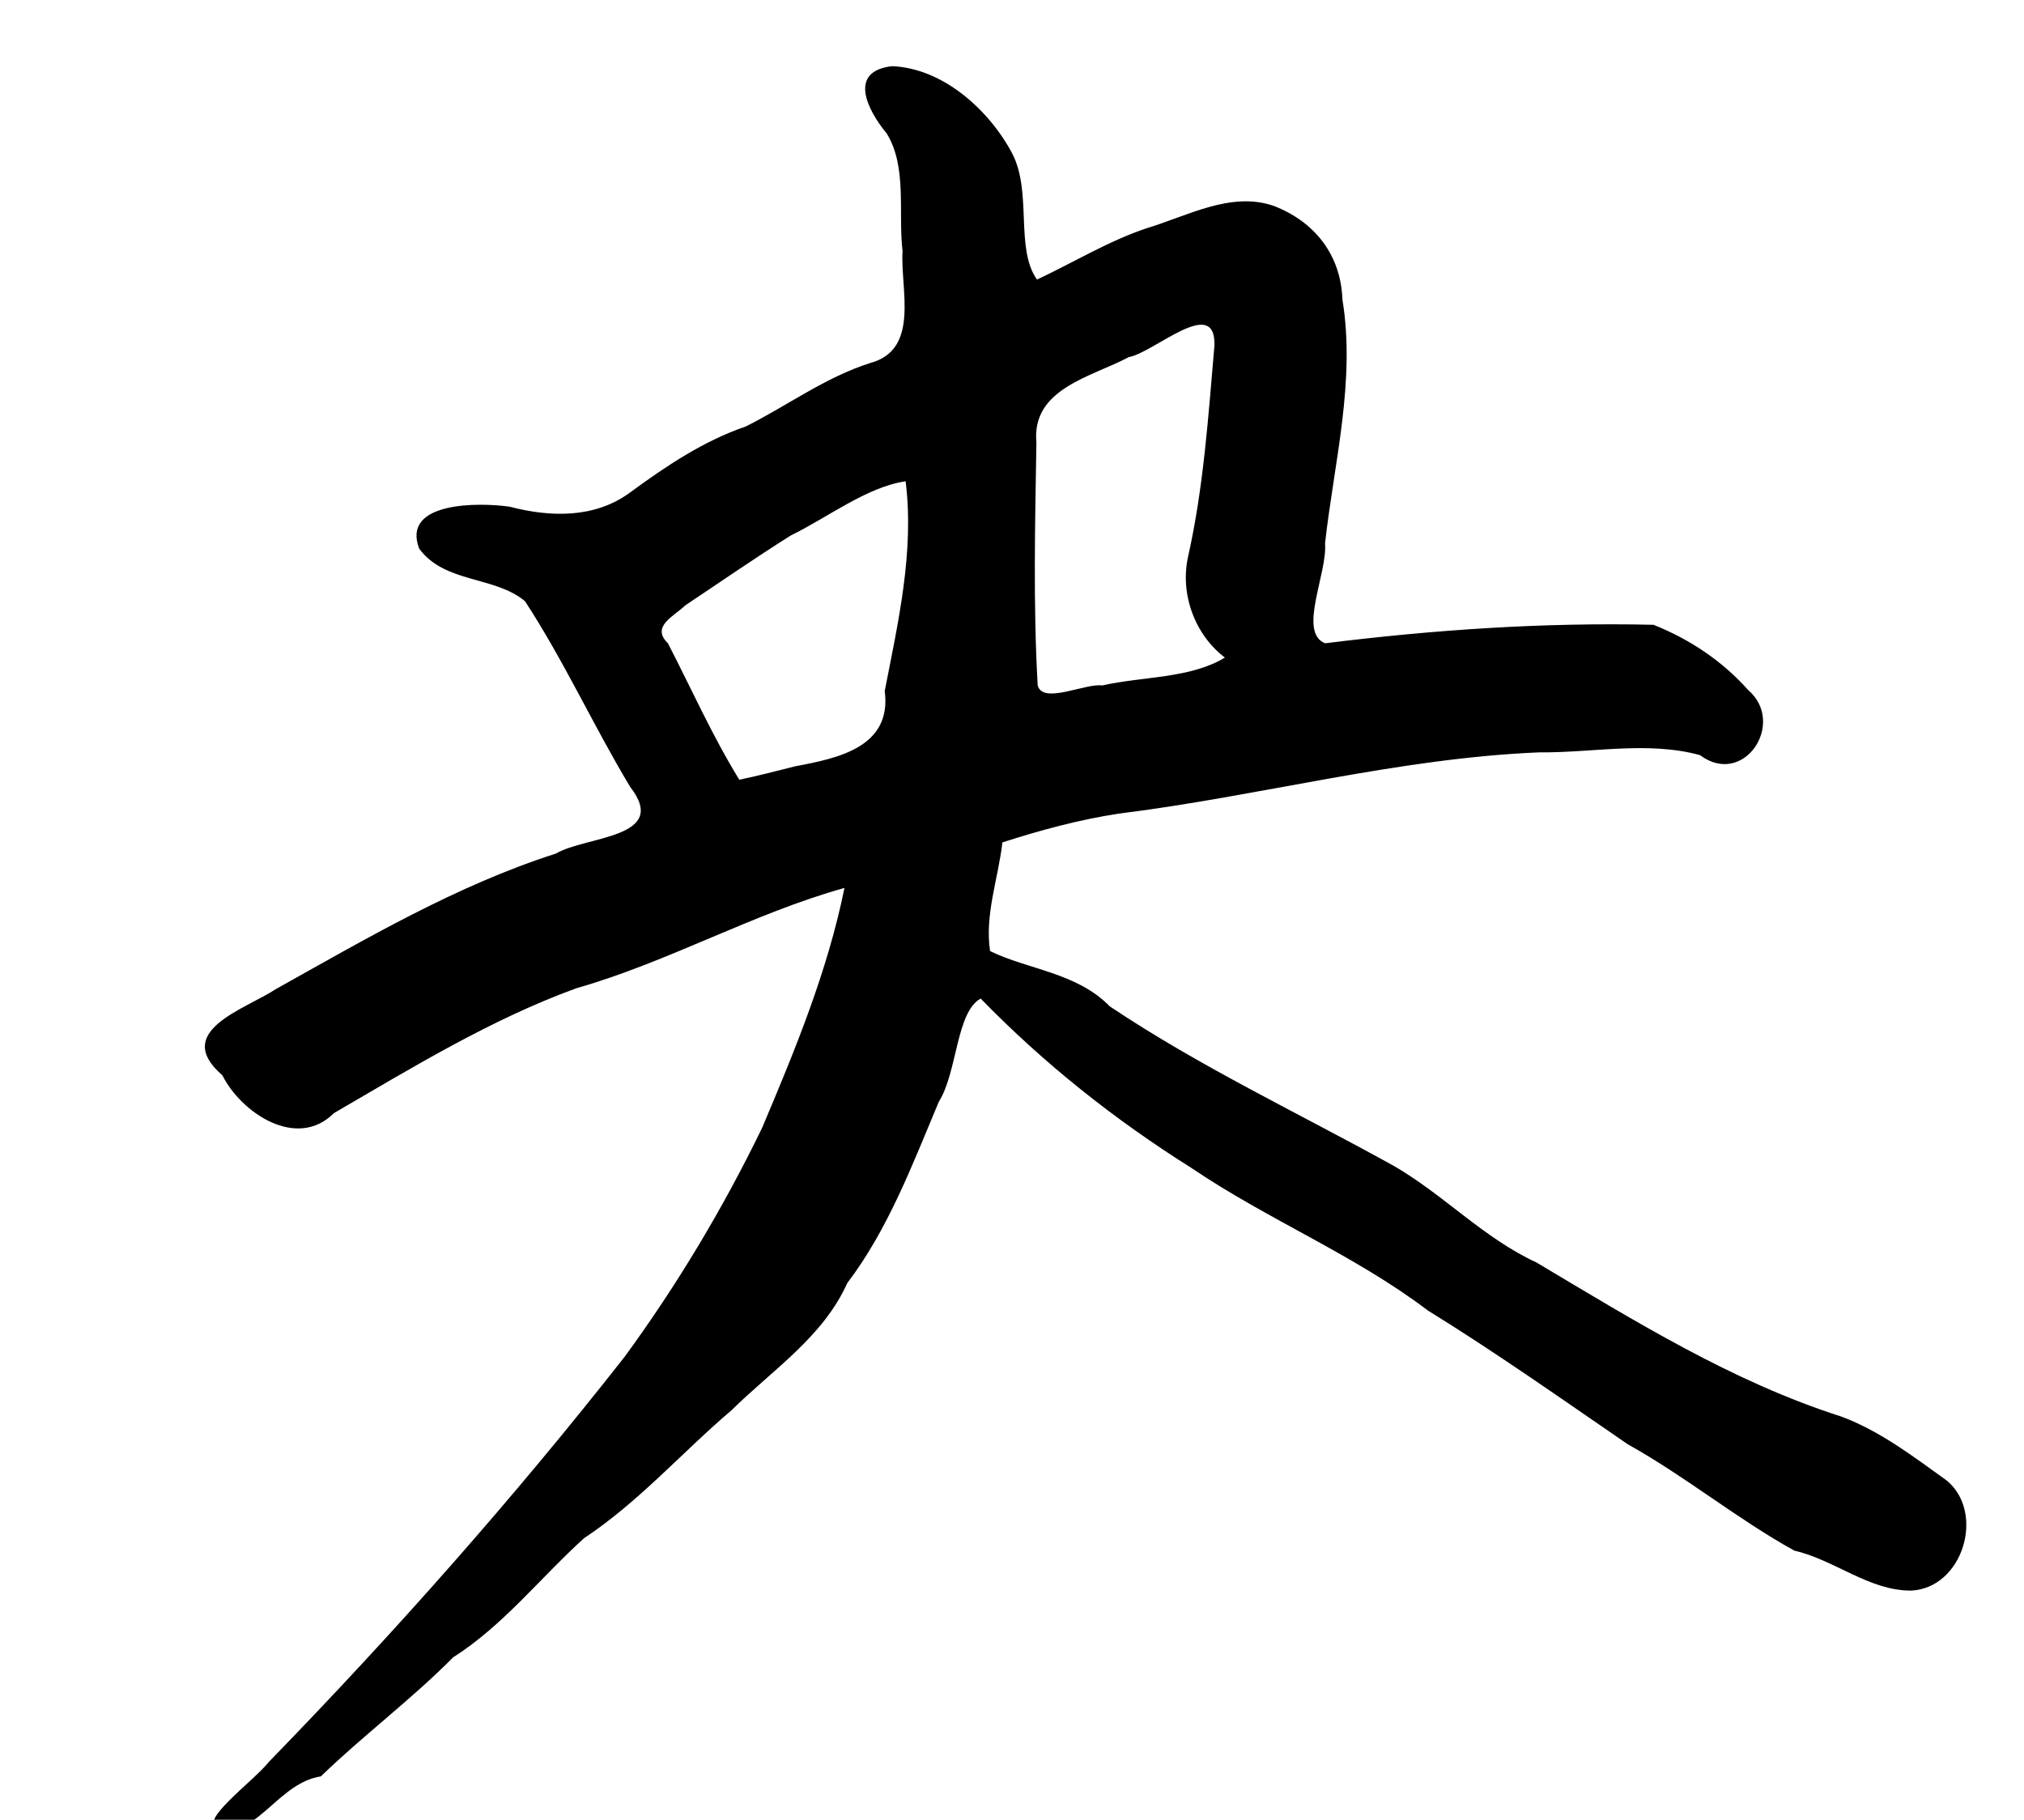 <?xml version="1.0" encoding="UTF-8" standalone="no"?>
<!-- Created with Inkscape (http://www.inkscape.org/) -->
<svg xmlns:dc="http://purl.org/dc/elements/1.1/" xmlns:cc="http://web.resource.org/cc/" xmlns:rdf="http://www.w3.org/1999/02/22-rdf-syntax-ns#" xmlns:svg="http://www.w3.org/2000/svg" xmlns="http://www.w3.org/2000/svg" xmlns:sodipodi="http://sodipodi.sourceforge.net/DTD/sodipodi-0.dtd" xmlns:inkscape="http://www.inkscape.org/namespaces/inkscape" id="svg2" sodipodi:version="0.32" inkscape:version="0.44+devel" width="376.379" height="338.394" version="1.0" sodipodi:docbase="C:\Documents and Settings\James\デスクトップ" sodipodi:docname="o.svg" inkscape:output_extension="org.inkscape.output.svg.inkscape">
  <defs id="defs5"/>
  <sodipodi:namedview inkscape:window-height="602" inkscape:window-width="742" inkscape:pageshadow="2" inkscape:pageopacity="0.0" guidetolerance="10.0" gridtolerance="10.0" objecttolerance="10.0" borderopacity="1.0" bordercolor="#666666" pagecolor="#ffffff" id="base" inkscape:zoom="0.2373129" inkscape:cx="-312.31717" inkscape:cy="-8.3965413" inkscape:window-x="192" inkscape:window-y="208" inkscape:current-layer="svg2"/>
  <path style="fill:#000000" d="M 600.701,749.336 C 596.503,747.857 606.991,740.523 610.145,736.59 C 633.431,712.637 655.641,687.583 676.265,661.291 C 686.042,647.923 694.619,633.587 701.829,618.71 C 707.952,604.249 713.999,589.575 717.131,574.125 C 700.001,578.911 684.38,587.905 667.266,592.78 C 651.343,598.582 636.756,607.537 622.189,616 C 615.348,622.873 605.009,616.035 601.442,608.958 C 591.985,600.774 605.615,596.725 611.416,592.925 C 628.253,583.521 645.002,573.652 663.466,567.736 C 669.058,564.43 684.736,564.923 677.278,555.329 C 670.459,543.996 664.965,531.879 657.727,520.812 C 652.109,516.083 642.835,517.523 638.054,511.039 C 634.673,502.281 649.098,502.404 654.854,503.228 C 662.405,505.201 670.668,505.448 677.273,500.583 C 683.969,495.671 690.892,491.018 698.788,488.31 C 706.672,484.354 713.517,479.187 721.955,476.501 C 731.244,473.993 727.481,462.676 727.934,455.735 C 727.088,448.509 728.822,440.086 725,433.85 C 721.186,429.215 717.876,422.235 725.988,421.314 C 735.455,421.702 744.004,429.433 748.295,437.488 C 752.09,444.702 748.818,455.173 752.929,461 C 759.608,457.874 766.16,453.85 773.322,451.45 C 780.852,449.194 788.971,444.553 796.913,447.279 C 804.564,450.209 809.439,456.406 809.728,464.688 C 812.215,479.829 808.18,495.025 806.497,510.054 C 806.981,515.571 801.392,526.624 806.513,528.629 C 826.752,526.111 847.191,524.722 867.587,525.193 C 874.304,527.883 880.285,531.844 885.181,537.322 C 892.31,543.445 884.381,555.525 876.218,549.427 C 866.536,546.779 856.264,549.013 846.363,548.913 C 819.967,550.005 794.328,557.052 768.188,560.302 C 760.804,561.416 753.599,563.378 746.5,565.657 C 745.735,572.373 743.183,579.131 744.208,585.867 C 751.284,589.324 760.341,589.859 766.458,596.139 C 783.248,607.392 801.623,616.017 819.28,625.811 C 828.535,631.145 836.002,639.252 845.803,643.767 C 864.011,654.604 882.179,665.925 902.5,672.427 C 909.769,675.126 916.003,679.944 922.135,684.342 C 929.333,690.359 925.089,704.349 915.485,704.789 C 907.667,704.825 901.25,699.068 893.764,697.356 C 883.025,691.406 873.512,683.545 862.776,677.57 C 850.479,669.136 838.298,660.534 825.602,652.692 C 811.921,642.315 795.879,635.835 781.7,626.23 C 767.438,617.276 754.203,606.774 742.461,594.697 C 737.875,597.213 738.148,608.376 734.673,613.898 C 729.787,625.496 725.296,637.542 717.641,647.624 C 713.172,657.598 703.739,663.751 696.182,671.204 C 686.93,679.071 678.888,688.305 668.704,695.045 C 660.579,702.4 653.672,711.288 644.367,717.197 C 636.594,725.04 627.672,731.681 619.762,739.339 C 612.18,740.492 608.375,749.795 600.664,750.101 L 600.701,749.336 L 600.701,749.336 z M 708.011,551.497 C 715.932,550.003 725.98,547.959 724.619,537.5 C 727.117,524.689 730.137,511.6 728.502,498.501 C 721.285,499.569 714.081,505.196 707.137,508.589 C 700.51,512.759 694.071,517.222 687.551,521.564 C 685.422,523.631 681.069,525.482 684.307,528.636 C 688.679,537.114 692.573,545.873 697.575,554 C 701.08,553.283 704.539,552.355 708.011,551.497 z M 765.074,536.471 C 772.537,534.769 781.409,535.219 787.882,531.286 C 782.401,527.175 779.42,519.549 781.056,512.395 C 783.928,499.562 784.792,486.359 785.929,473.277 C 786.215,463.775 774.704,474.583 770.012,475.412 C 763.131,479.095 751.87,481.235 752.824,491.316 C 752.582,506.36 752.208,521.448 753.065,536.475 C 754.037,540.056 761.993,536 765.074,536.471 z" id="path2221" transform="translate(-560.096,-409.008)"/>
</svg>
